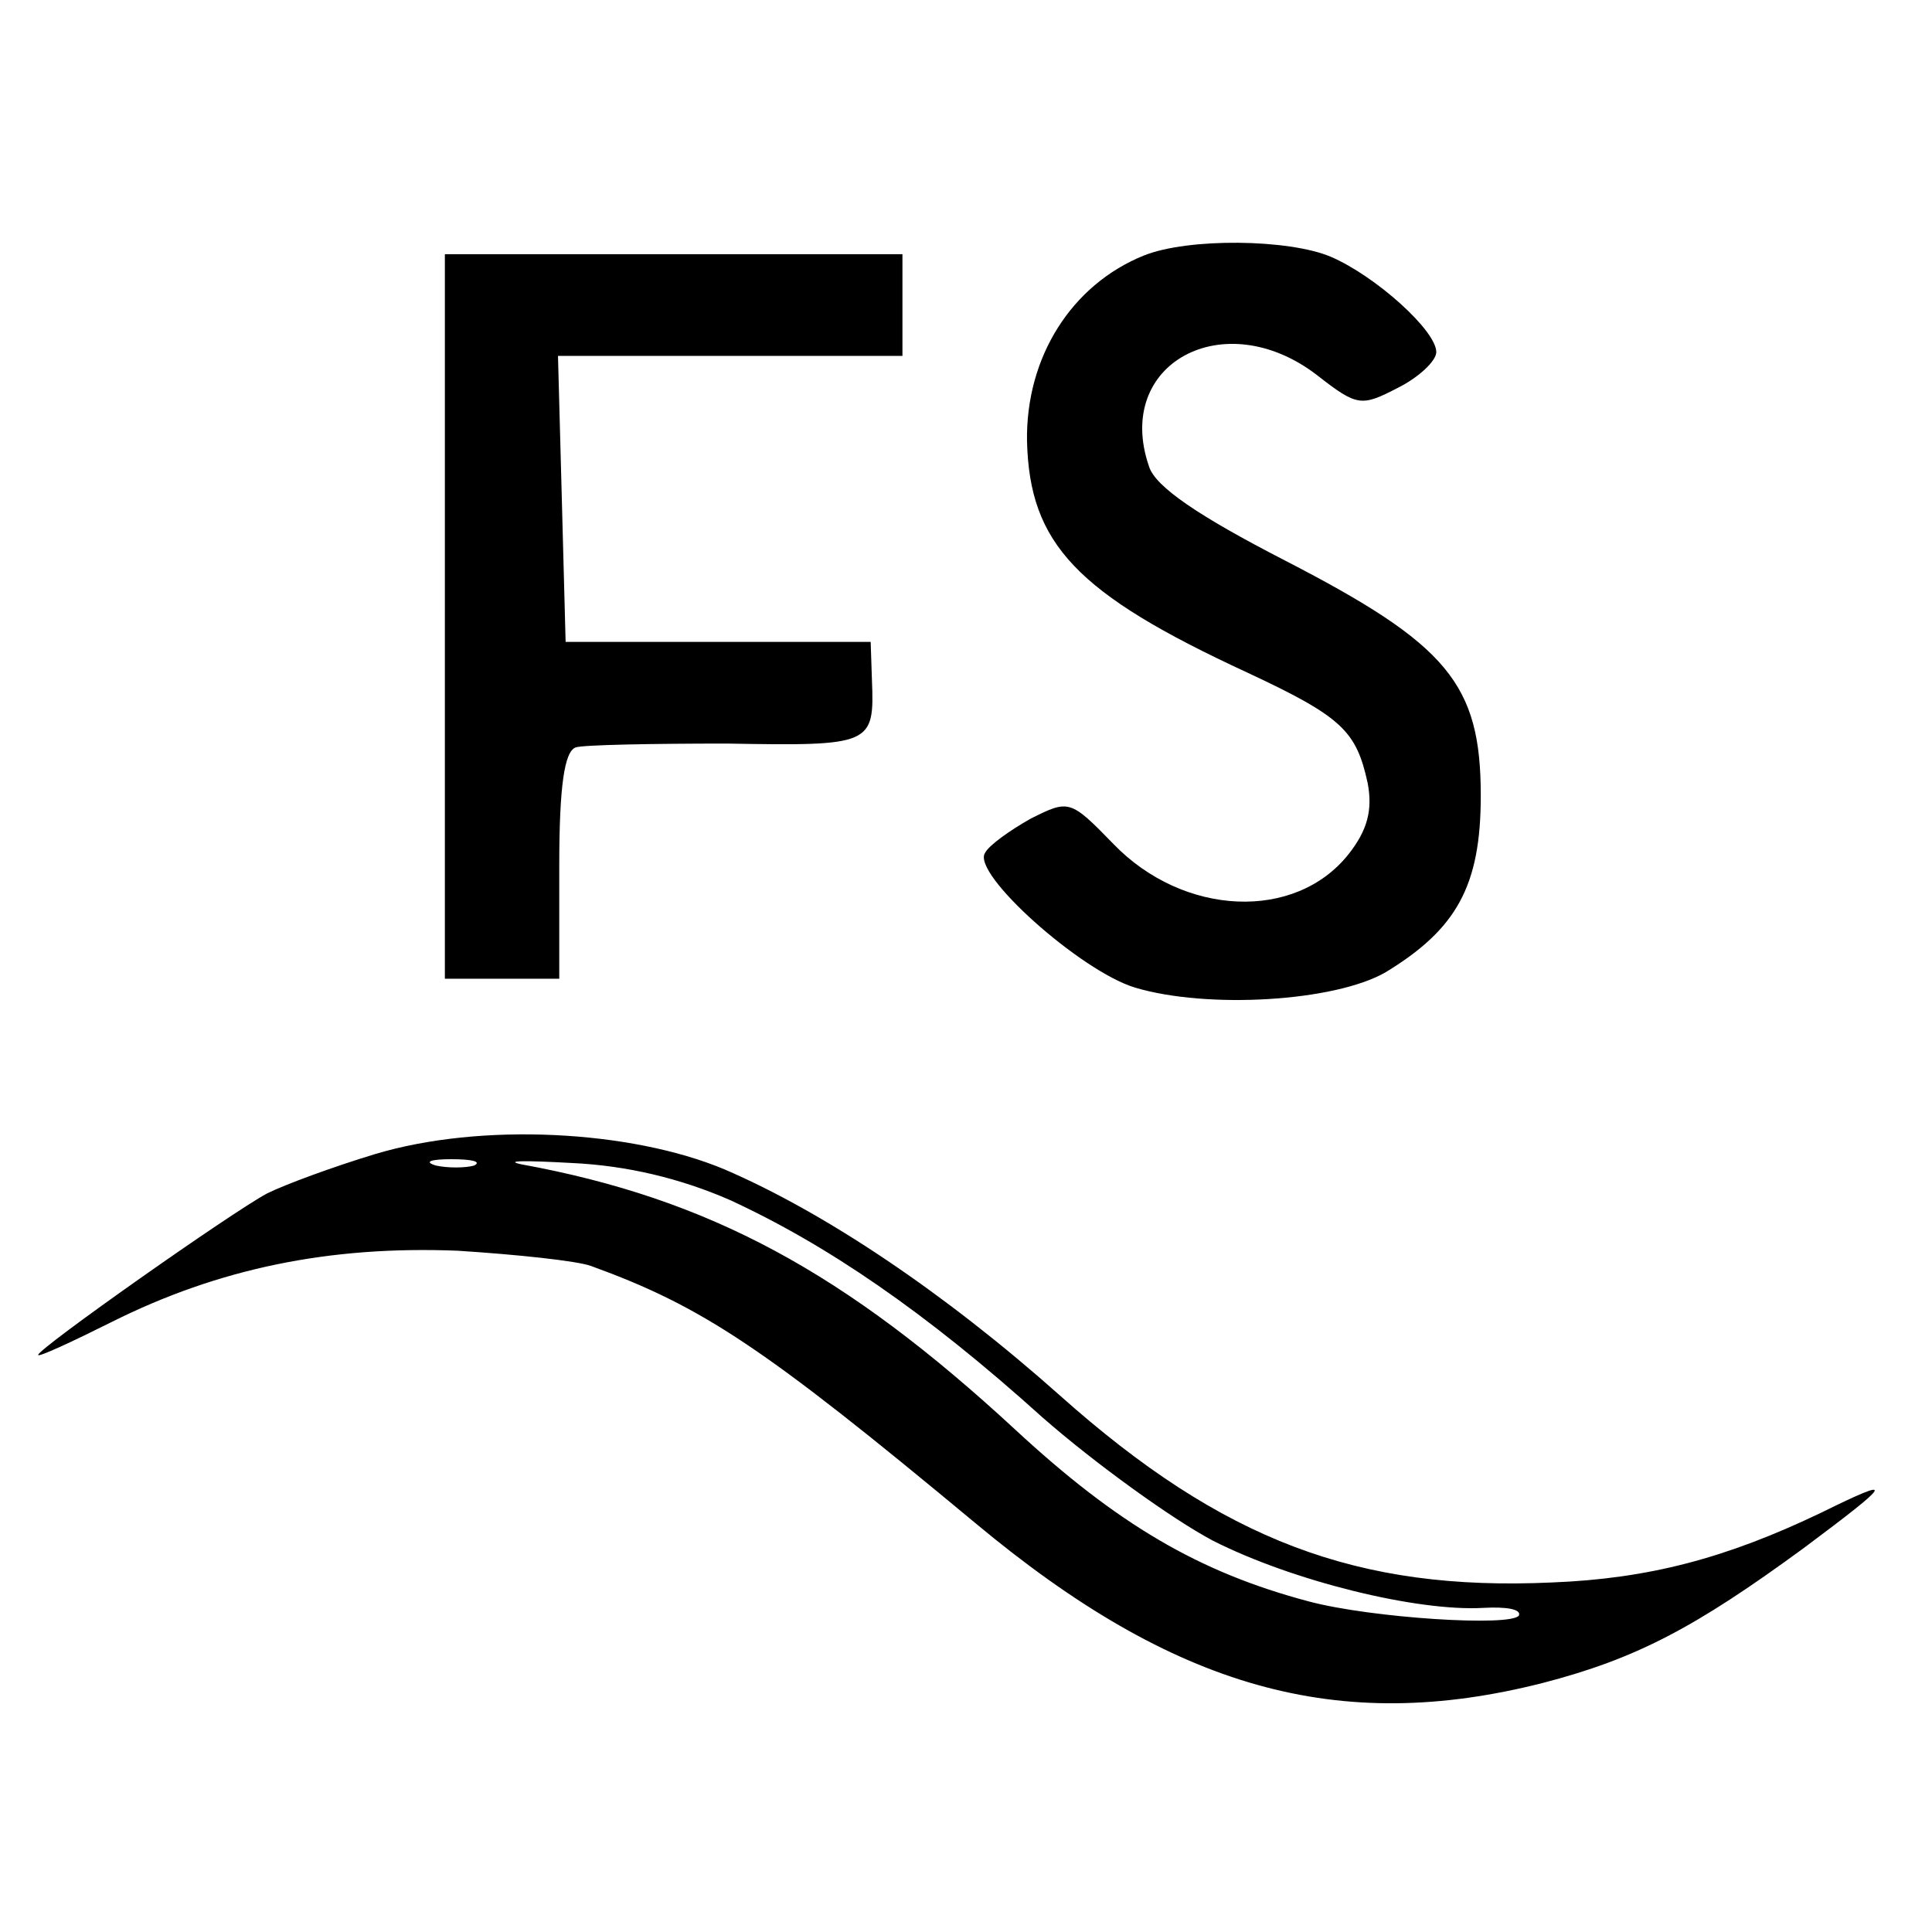<?xml version="1.0" standalone="no"?>
<!DOCTYPE svg PUBLIC "-//W3C//DTD SVG 20010904//EN"
 "http://www.w3.org/TR/2001/REC-SVG-20010904/DTD/svg10.dtd">
<svg version="1.0" xmlns="http://www.w3.org/2000/svg"
 width="152pt" height="152pt" viewBox="0 0 152 152"
 preserveAspectRatio="xMidYMid meet">
<g transform="translate(0,152) scale(0.1,-0.1)"
fill="#000000" stroke="none">
<path d="M900 1319 c-57 -23 -93 -80 -92 -146 2 -81 39 -120 173 -182 75 -35
86 -46 95 -87 4 -21 0 -37 -15 -56 -42 -53 -130 -49 -185 8 -34 35 -35 35 -65
20 -16 -9 -33 -21 -36 -27 -11 -16 75 -93 118 -106 57 -17 157 -11 197 12 56
34 75 68 75 139 0 88 -26 119 -154 185 -68 35 -102 58 -107 74 -28 81 59 128
132 72 32 -25 35 -25 64 -10 16 8 30 21 30 28 0 17 -48 60 -83 75 -33 14 -112
15 -147 1z"/>
<path d="M350 1035 l0 -285 45 0 45 0 0 89 c0 62 4 90 13 93 6 2 60 3 119 3
114 -2 116 -1 114 50 l-1 30 -120 0 -120 0 -3 113 -3 112 136 0 135 0 0 40 0
40 -180 0 -180 0 0 -285z"/>
<path d="M295 612 c-33 -10 -71 -24 -85 -31 -28 -15 -180 -122 -180 -127 0 -2
26 10 58 26 84 42 171 60 272 56 47 -3 94 -8 105 -12 88 -32 136 -64 302 -202
157 -131 286 -167 447 -126 73 19 119 43 205 106 71 53 73 57 14 28 -75 -36
-136 -52 -212 -55 -153 -7 -259 33 -387 147 -91 81 -185 144 -264 178 -74 31
-192 37 -275 12z m78 -9 c-7 -2 -21 -2 -30 0 -10 3 -4 5 12 5 17 0 24 -2 18
-5z m201 -27 c76 -35 154 -88 246 -171 41 -36 102 -80 134 -97 63 -32 161 -56
213 -53 18 1 30 -1 28 -6 -6 -9 -116 -2 -165 11 -87 23 -151 61 -231 135 -134
124 -241 182 -389 209 -14 3 4 3 40 1 43 -2 85 -12 124 -29z"/>
</g>
</svg>
